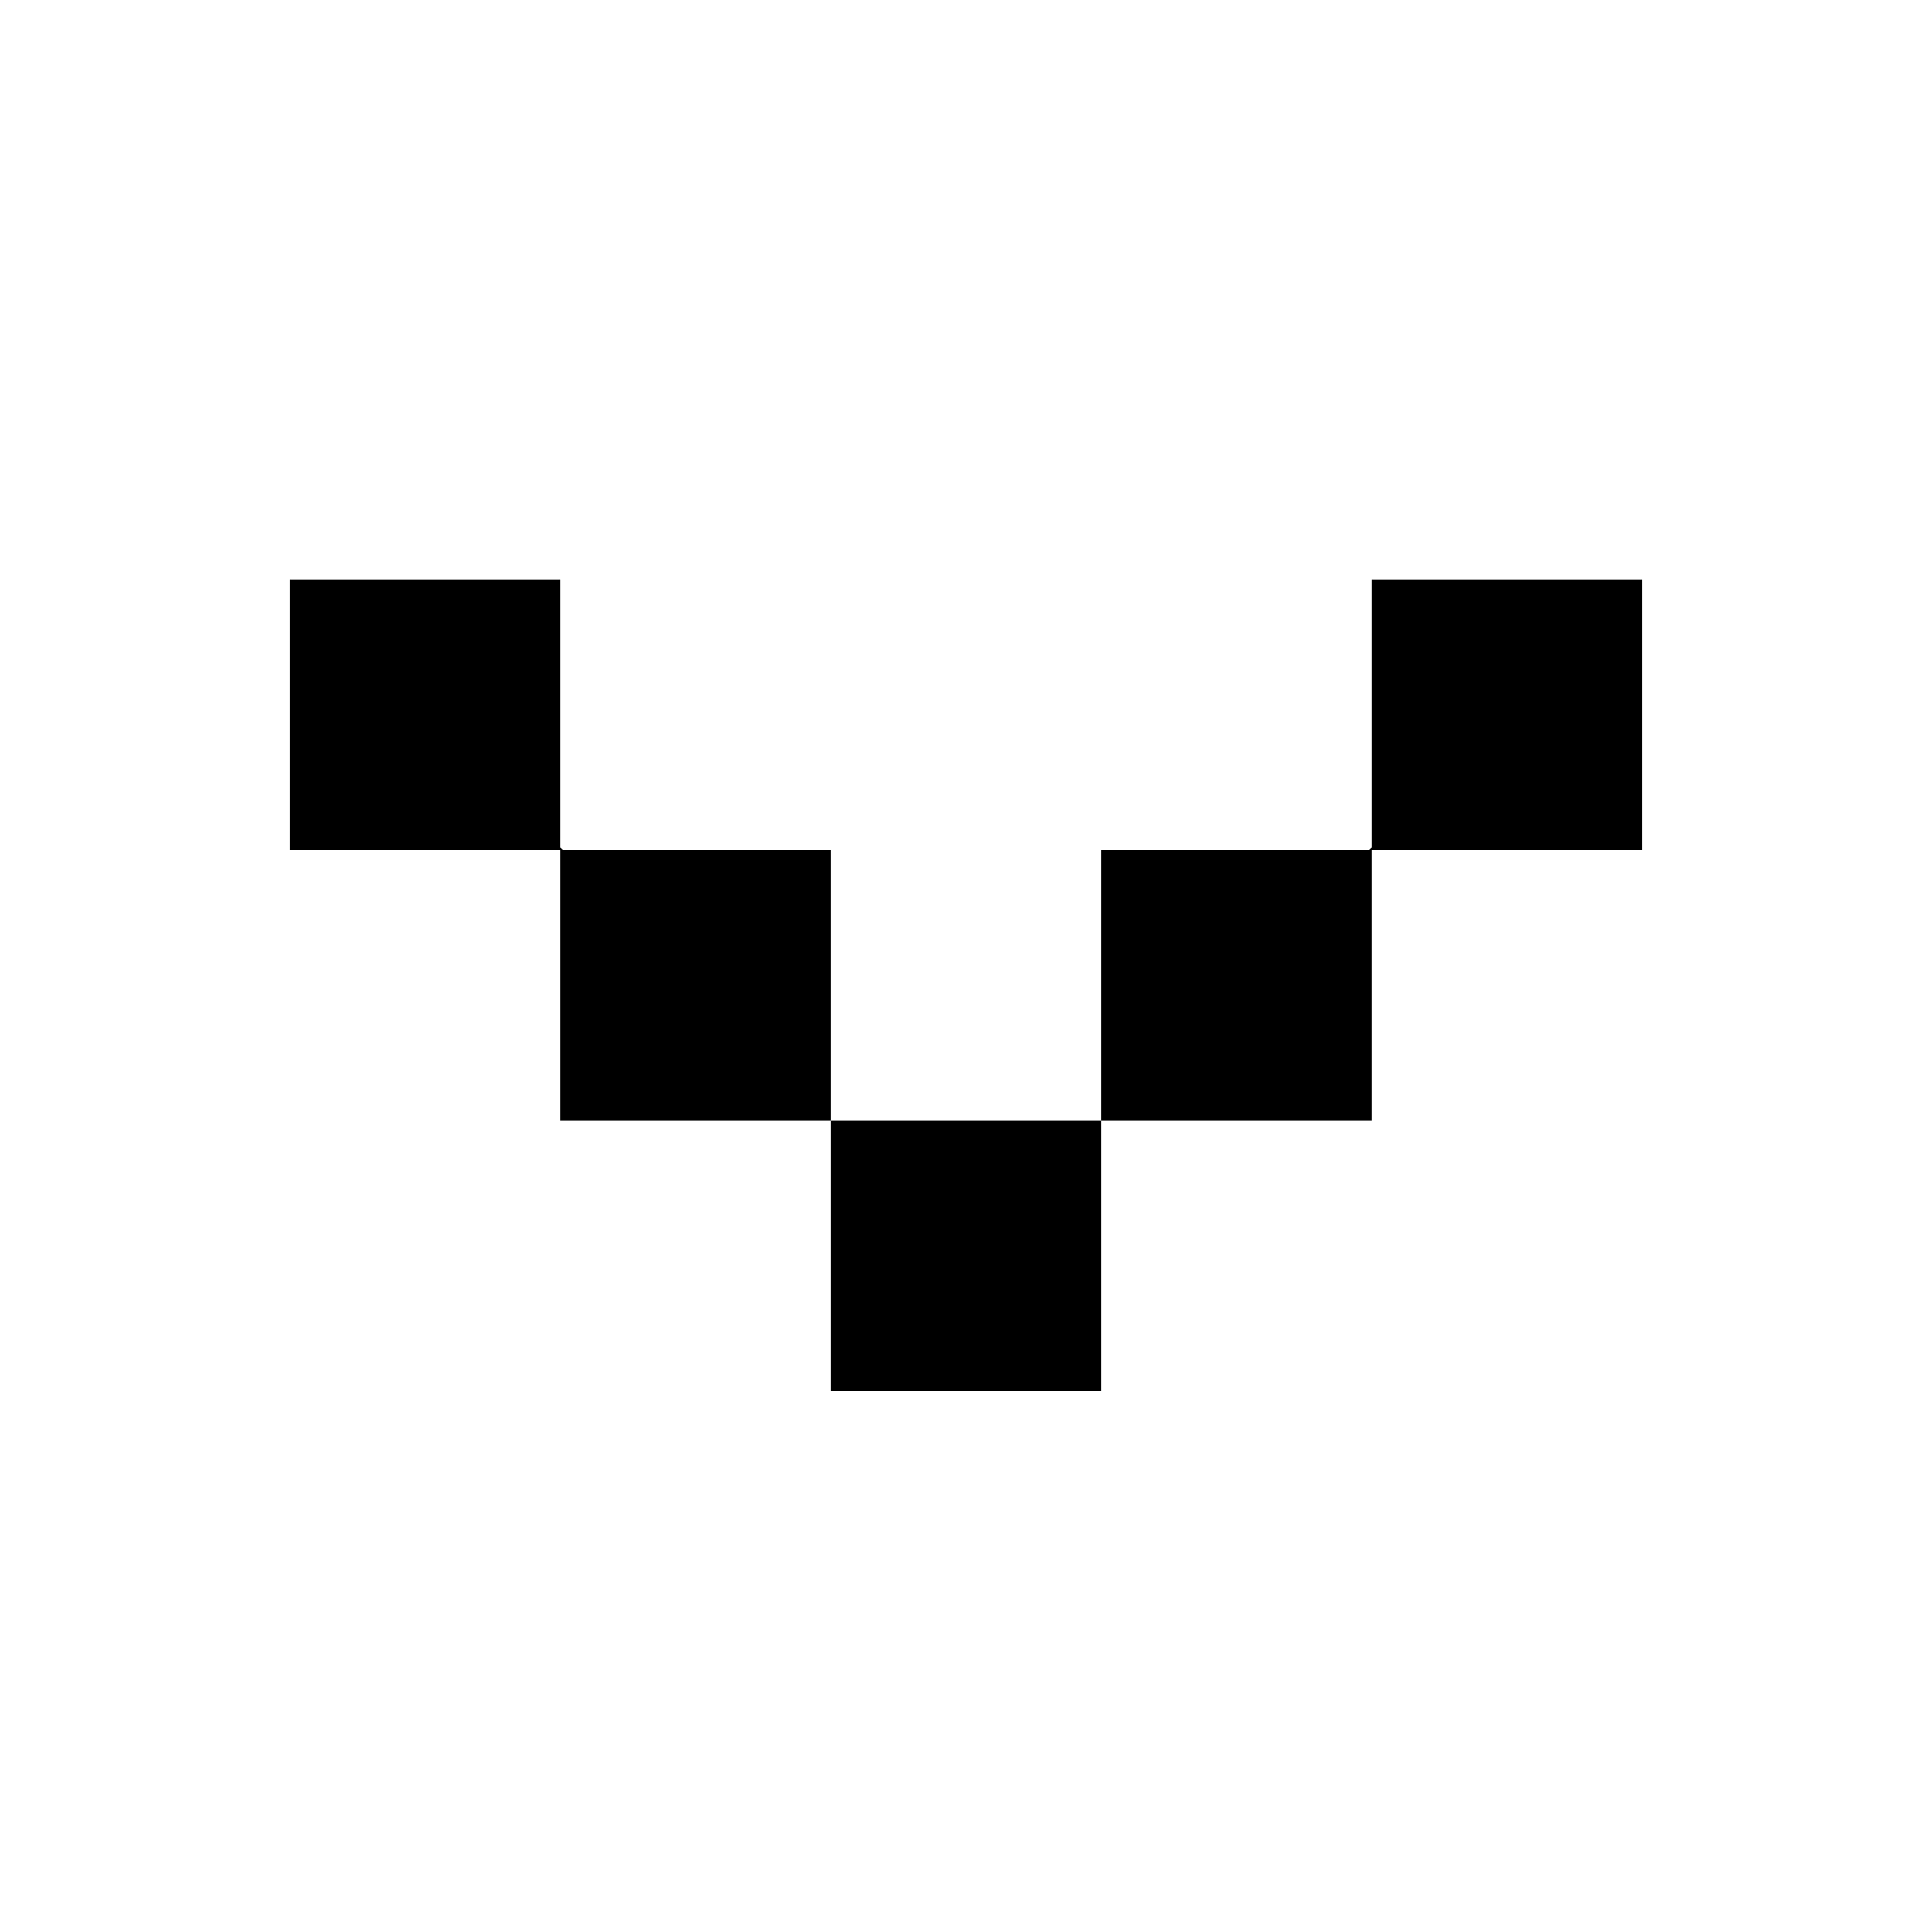 <svg width="10" height="10" viewBox="0 0 10 10" fill="none" xmlns="http://www.w3.org/2000/svg">
<path d="M5.7 5.8L4.3 5.8L4.3 4.4L2.914 4.4L2.9 4.386L2.9 3L1.5 3L1.5 4.4L2.9 4.4L2.9 5.8L4.3 5.8L4.3 7.2L5.7 7.2L5.7 5.8L7.1 5.8L7.1 4.4L8.5 4.4L8.5 3L7.1 3L7.1 4.386L7.086 4.4L5.7 4.4L5.7 5.8Z" fill="black"/>
</svg>
